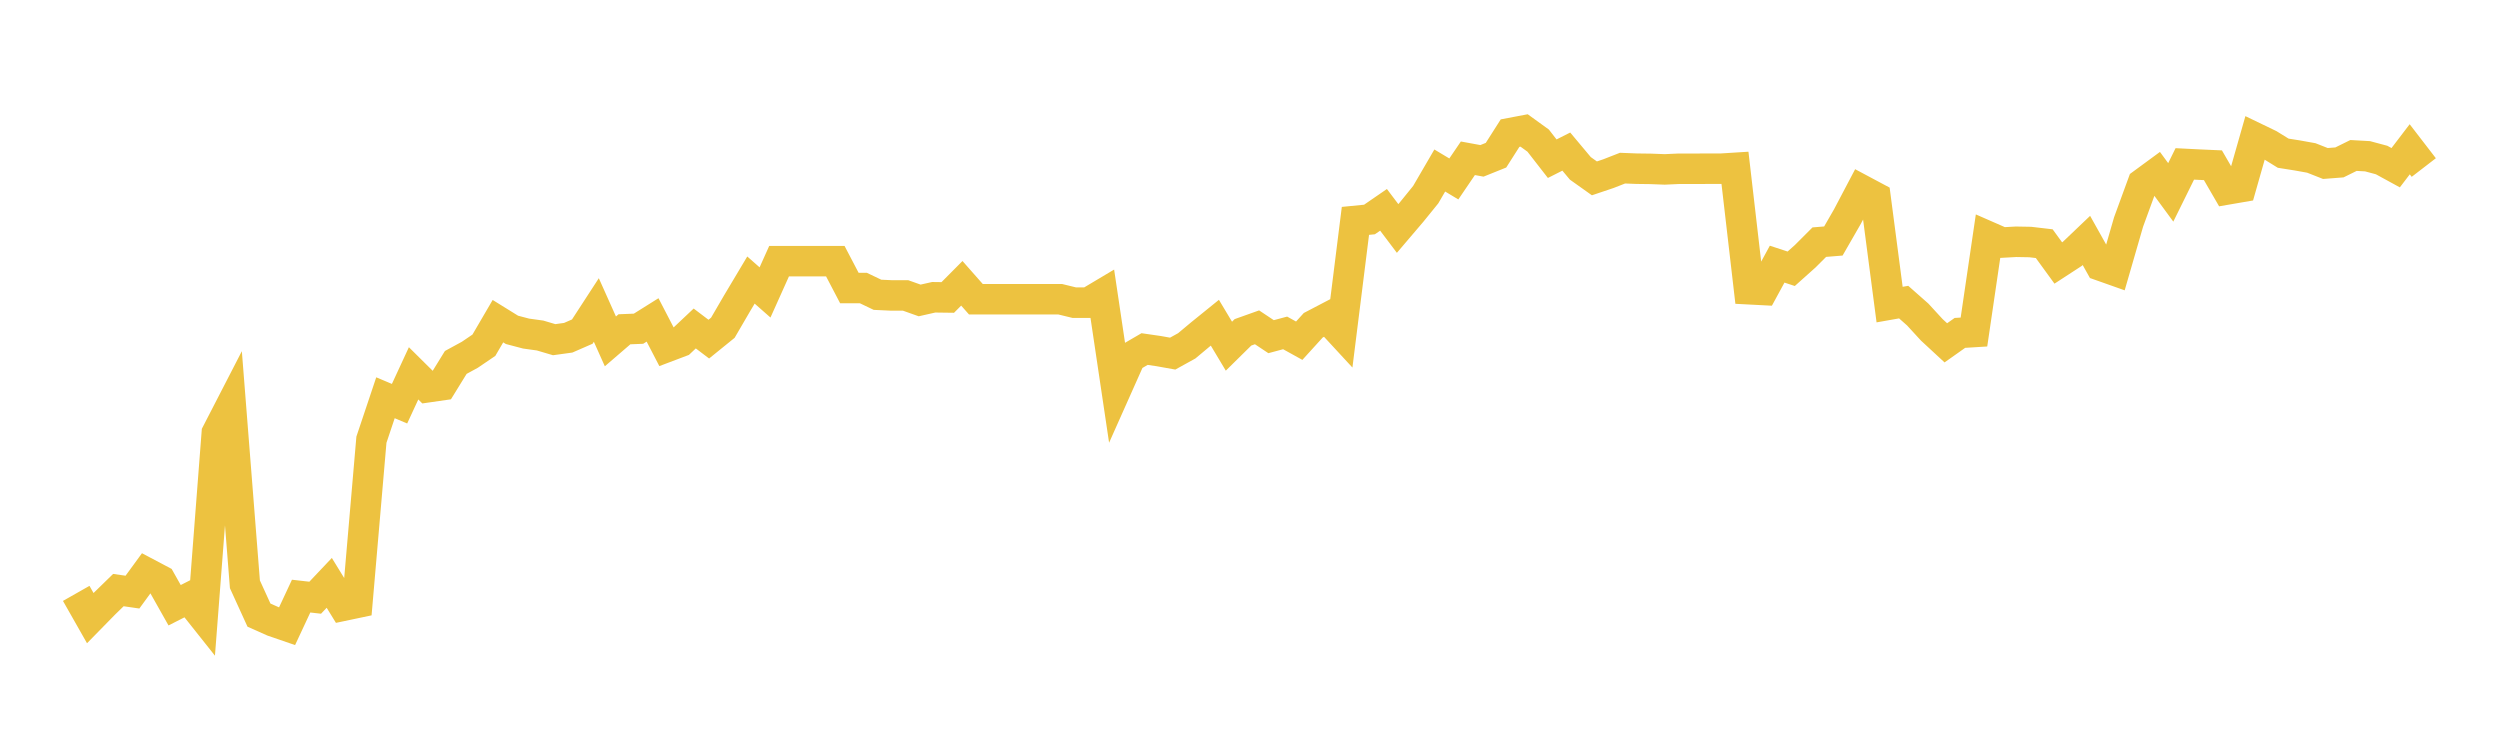 <svg width="164" height="48" xmlns="http://www.w3.org/2000/svg" xmlns:xlink="http://www.w3.org/1999/xlink"><path fill="none" stroke="rgb(237,194,64)" stroke-width="2" d="M5,38.926L5.922,40.549L6.844,39.608L7.766,38.709L8.689,38.843L9.611,37.58L10.533,38.068L11.455,39.704L12.377,39.235L13.299,40.396L14.222,28.408L15.144,26.619L16.066,38.331L16.988,40.351L17.91,40.762L18.832,41.079L19.754,39.105L20.677,39.21L21.599,38.235L22.521,39.736L23.443,39.542L24.365,28.846L25.287,26.093L26.21,26.483L27.132,24.491L28.054,25.405L28.976,25.272L29.898,23.776L30.82,23.274L31.743,22.647L32.665,21.068L33.587,21.639L34.509,21.882L35.431,22.01L36.353,22.283L37.275,22.156L38.198,21.753L39.12,20.335L40.042,22.395L40.964,21.601L41.886,21.564L42.808,20.986L43.731,22.766L44.653,22.417L45.575,21.548L46.497,22.247L47.419,21.5L48.341,19.917L49.263,18.371L50.186,19.184L51.108,17.131L52.03,17.131L52.952,17.131L53.874,17.131L54.796,17.131L55.719,18.895L56.641,18.897L57.563,19.338L58.485,19.381L59.407,19.381L60.329,19.709L61.251,19.501L62.174,19.513L63.096,18.585L64.018,19.63L64.94,19.63L65.862,19.63L66.784,19.63L67.707,19.63L68.629,19.63L69.551,19.63L70.473,19.855L71.395,19.855L72.317,19.306L73.24,25.503L74.162,23.435L75.084,22.898L76.006,23.032L76.928,23.197L77.85,22.687L78.772,21.917L79.695,21.17L80.617,22.71L81.539,21.801L82.461,21.472L83.383,22.086L84.305,21.839L85.228,22.35L86.15,21.336L87.072,20.854L87.994,21.852L88.916,14.49L89.838,14.399L90.76,13.765L91.683,14.988L92.605,13.906L93.527,12.769L94.449,11.185L95.371,11.739L96.293,10.383L97.216,10.552L98.138,10.181L99.06,8.733L99.982,8.558L100.904,9.225L101.826,10.411L102.749,9.944L103.671,11.045L104.593,11.701L105.515,11.39L106.437,11.03L107.359,11.066L108.281,11.078L109.204,11.113L110.126,11.071L111.048,11.071L111.97,11.068L112.892,11.068L113.814,11.01L114.737,18.975L115.659,19.023L116.581,17.328L117.503,17.631L118.425,16.807L119.347,15.885L120.269,15.81L121.192,14.206L122.114,12.455L123.036,12.947L123.958,19.981L124.88,19.818L125.802,20.632L126.725,21.637L127.647,22.49L128.569,21.838L129.491,21.781L130.413,15.507L131.335,15.911L132.257,15.86L133.18,15.877L134.102,15.985L135.024,17.252L135.946,16.652L136.868,15.773L137.79,17.422L138.713,17.749L139.635,14.561L140.557,12.041L141.479,11.364L142.401,12.62L143.323,10.752L144.246,10.799L145.168,10.84L146.09,12.431L147.012,12.272L147.934,9.036L148.856,9.481L149.778,10.05L150.701,10.196L151.623,10.362L152.545,10.725L153.467,10.654L154.389,10.199L155.311,10.25L156.234,10.498L157.156,11.002L158.078,9.793L159,10.99"></path></svg>